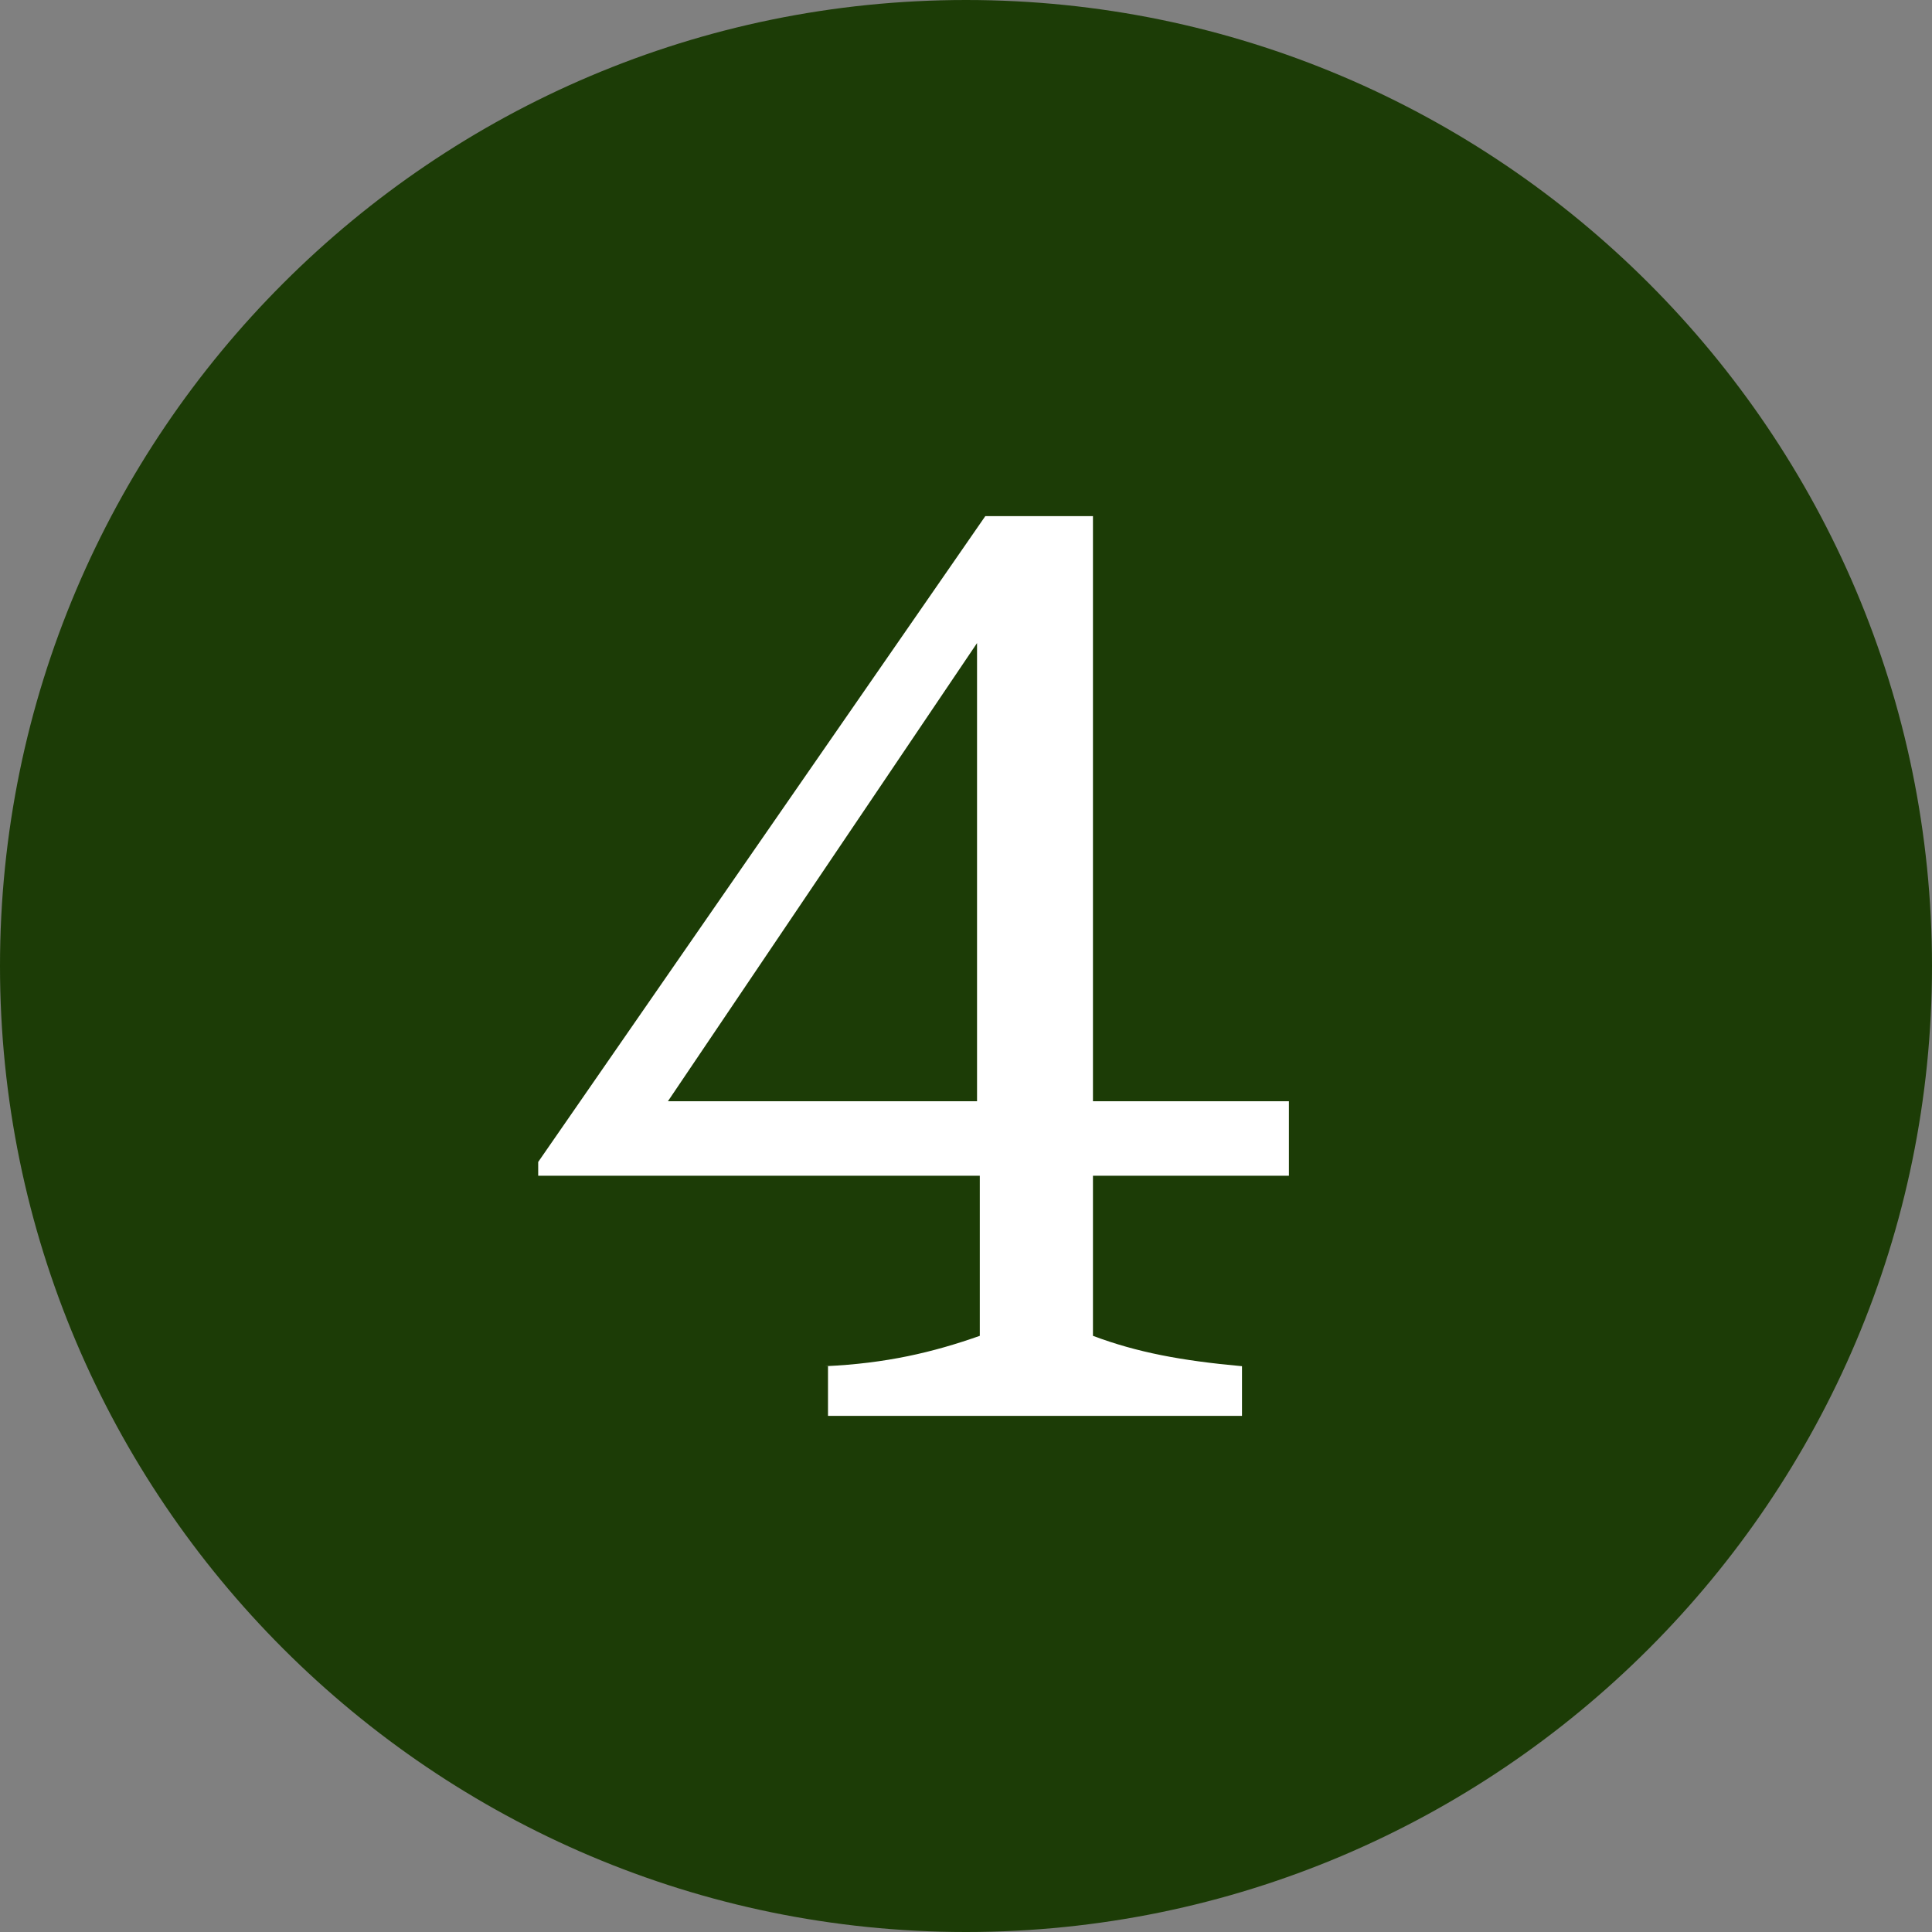 <!--?xml version="1.0" encoding="utf-8"?-->
<!-- Generator: Adobe Illustrator 27.2.0, SVG Export Plug-In . SVG Version: 6.00 Build 0)  -->
<svg xml:space="preserve" style="enable-background:new 0 0 70 70;" viewBox="0 0 70 70" y="0px" x="0px" xmlns:xlink="http://www.w3.org/1999/xlink" xmlns="http://www.w3.org/2000/svg" id="Layer_1" version="1.1">
<rect x="0" y="0" width="70" height="70" fill="#808080" stroke="none"/>
<style type="text/css">
	.st0{fill:#1C3C06;}
	.st1{enable-background:new    ;}
	.st2{fill:#FFFFFF;}
</style>
<g transform="translate(-896 -1462)" id="Group_21045">
	<path d="M931,1462c19.3,0,35,15.7,35,35s-15.7,35-35,35s-35-15.7-35-35S911.7,1462,931,1462z" class="st0" id="Path_53163"></path>
	<g class="st1">
		<path d="M925.9,1511.5c2.2-0.1,3.9-0.5,5.6-1.1v-5.8h-16v-0.5l16.2-23.4h3.9v21.2h7.1v2.7h-7.1v5.8
			c1.6,0.6,3.2,0.9,5.4,1.1v1.8h-15V1511.5z M931.4,1501.9v-16.6l-11.2,16.6H931.4z" class="st2"></path>
	</g>
</g>
</svg>
